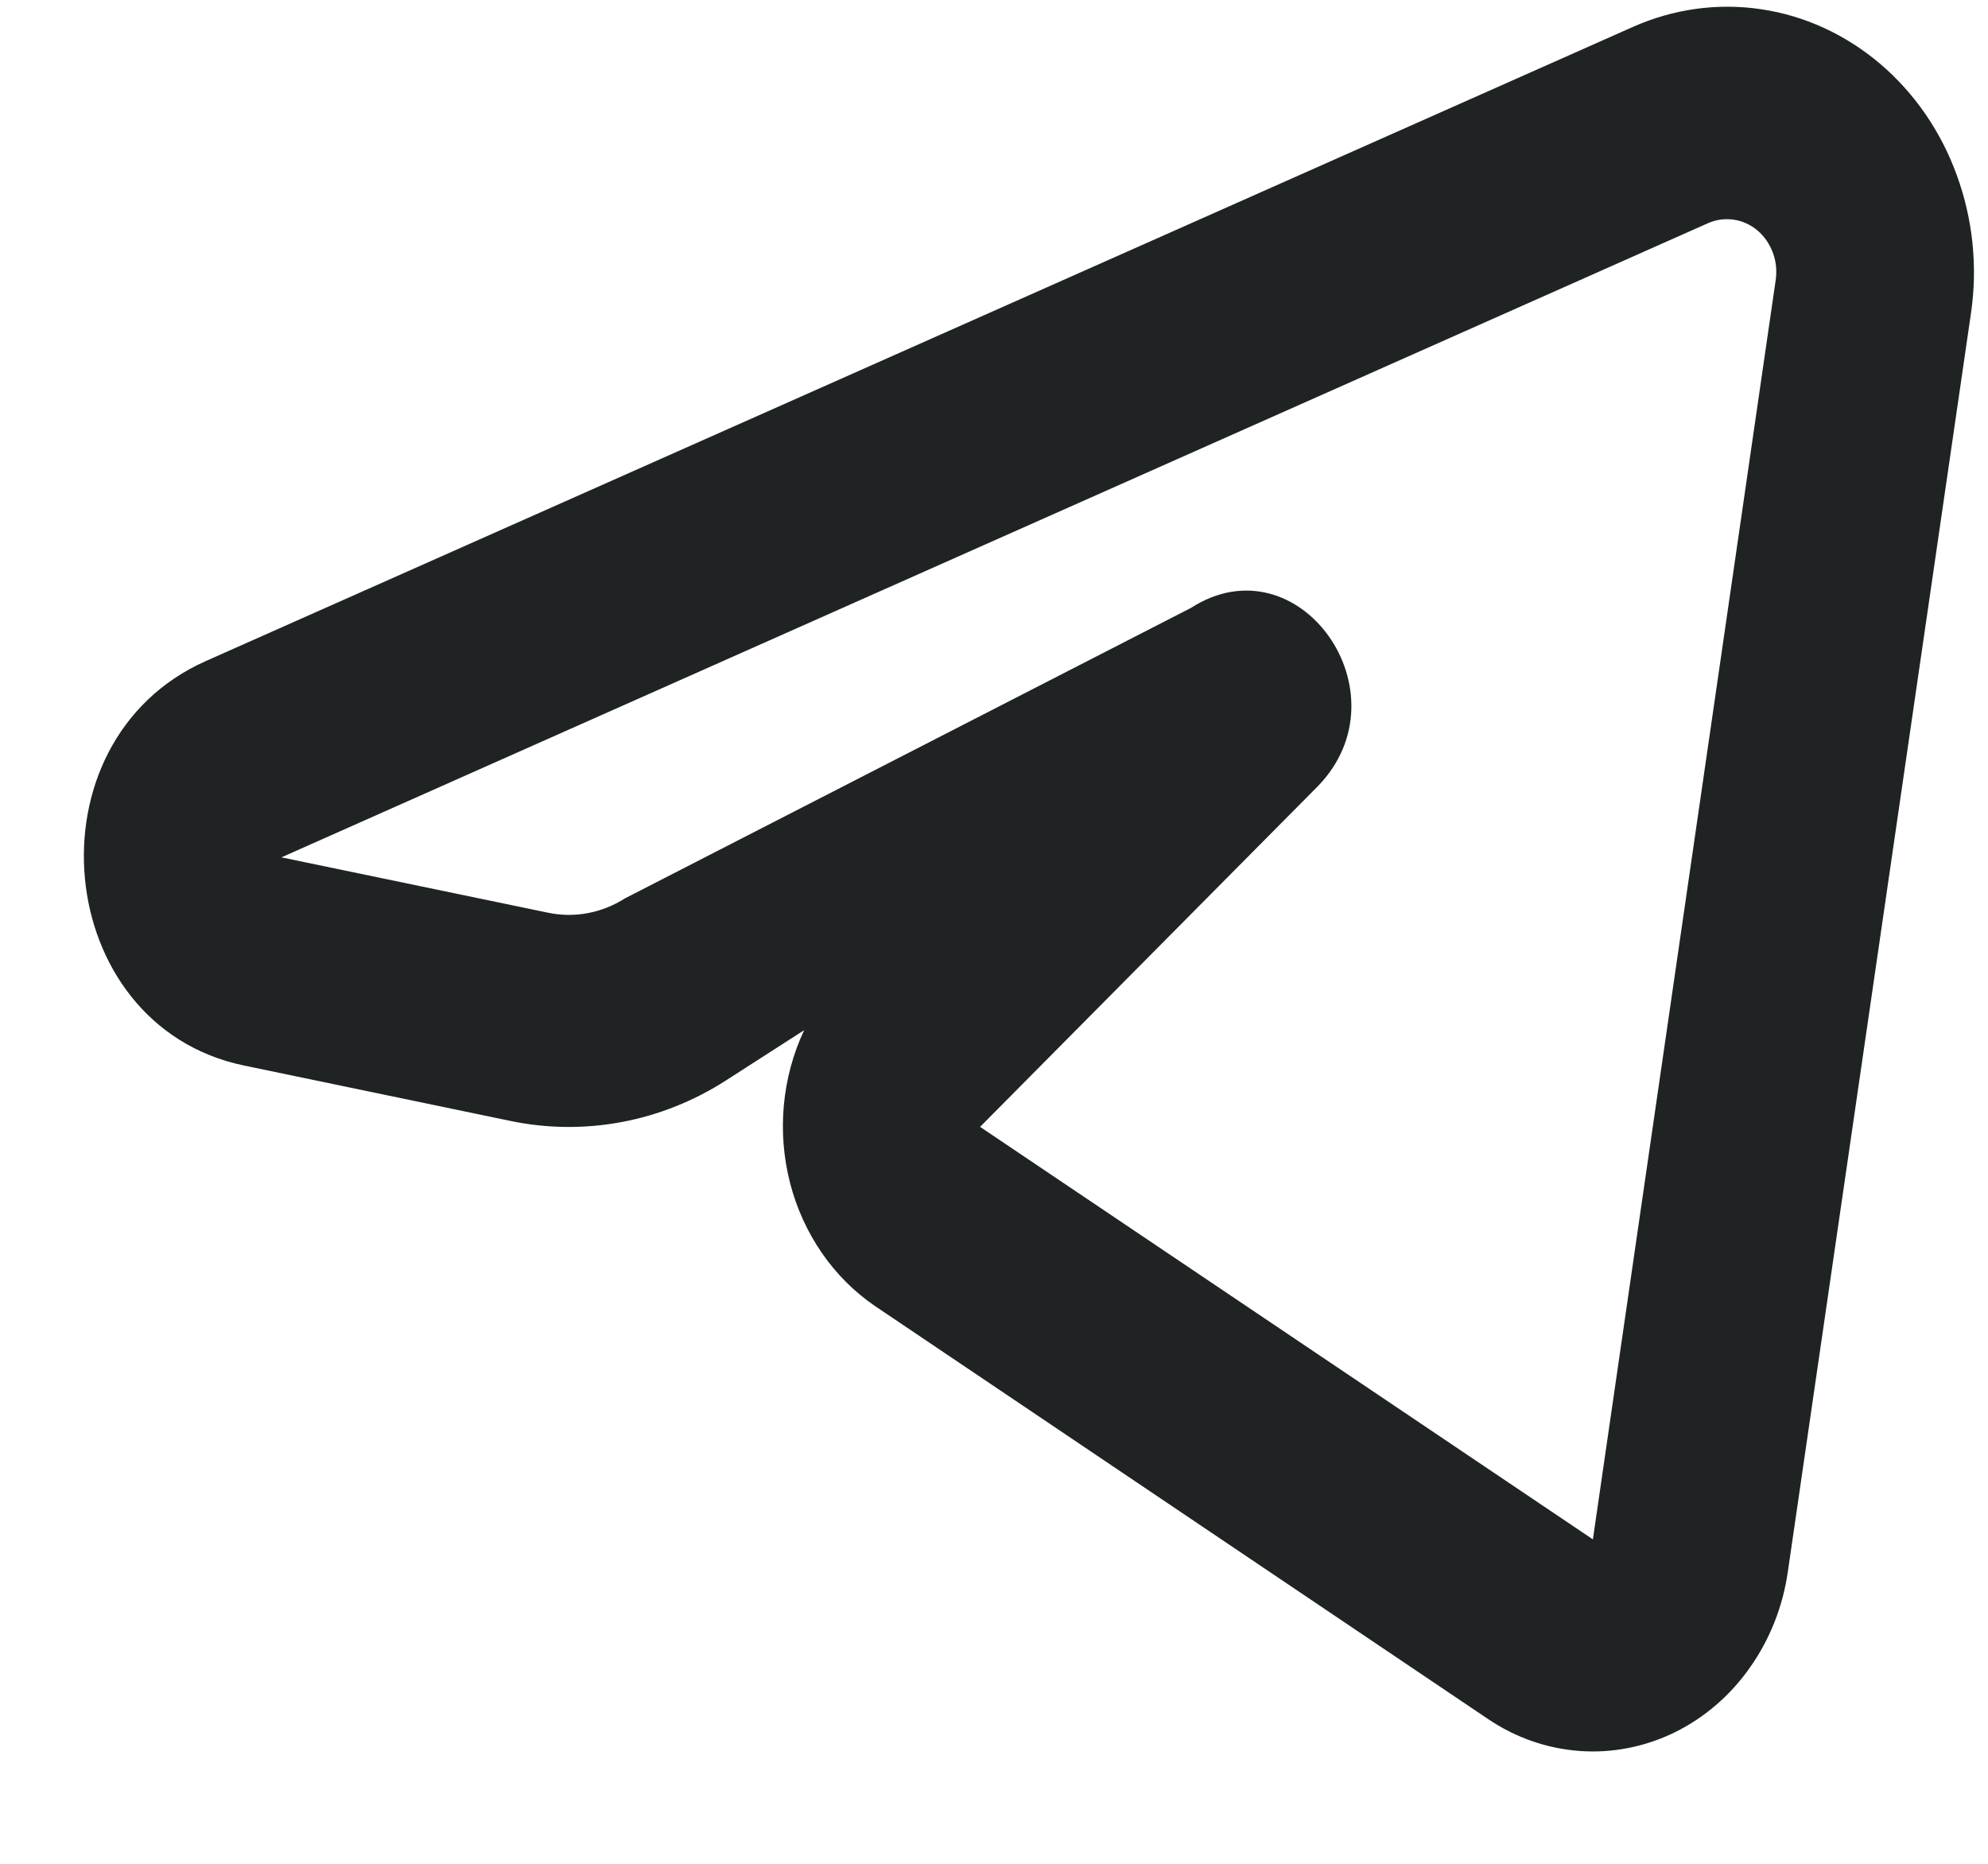 <?xml version="1.0" encoding="UTF-8"?> <svg xmlns="http://www.w3.org/2000/svg" width="16" height="15" viewBox="0 0 16 15" fill="none"><path d="M13.141 0.217C13.467 0.072 13.823 0.022 14.172 0.074C14.522 0.125 14.852 0.277 15.129 0.511C15.406 0.746 15.621 1.056 15.749 1.41C15.878 1.763 15.918 2.146 15.863 2.521L14.389 12.65C14.349 12.929 14.244 13.194 14.085 13.419C13.927 13.645 13.718 13.824 13.479 13.942C13.24 14.059 12.976 14.111 12.714 14.092C12.452 14.073 12.198 13.985 11.975 13.834L7.045 10.513C6.71 10.286 6.465 9.932 6.359 9.522C6.253 9.111 6.293 8.672 6.472 8.291L5.845 8.694C5.325 9.029 4.706 9.145 4.111 9.022L1.962 8.575C0.415 8.252 0.201 5.967 1.657 5.32L13.141 0.217ZM13.747 1.796L2.265 6.9L4.413 7.346C4.625 7.39 4.845 7.348 5.03 7.23L9.586 4.892C10.452 4.336 11.335 5.578 10.606 6.328L7.888 9.069L12.82 12.389L14.291 2.256C14.302 2.181 14.295 2.105 14.269 2.035C14.243 1.964 14.2 1.902 14.145 1.855C14.089 1.808 14.023 1.778 13.954 1.768C13.884 1.758 13.812 1.767 13.747 1.796Z" fill="#202324"></path></svg> 